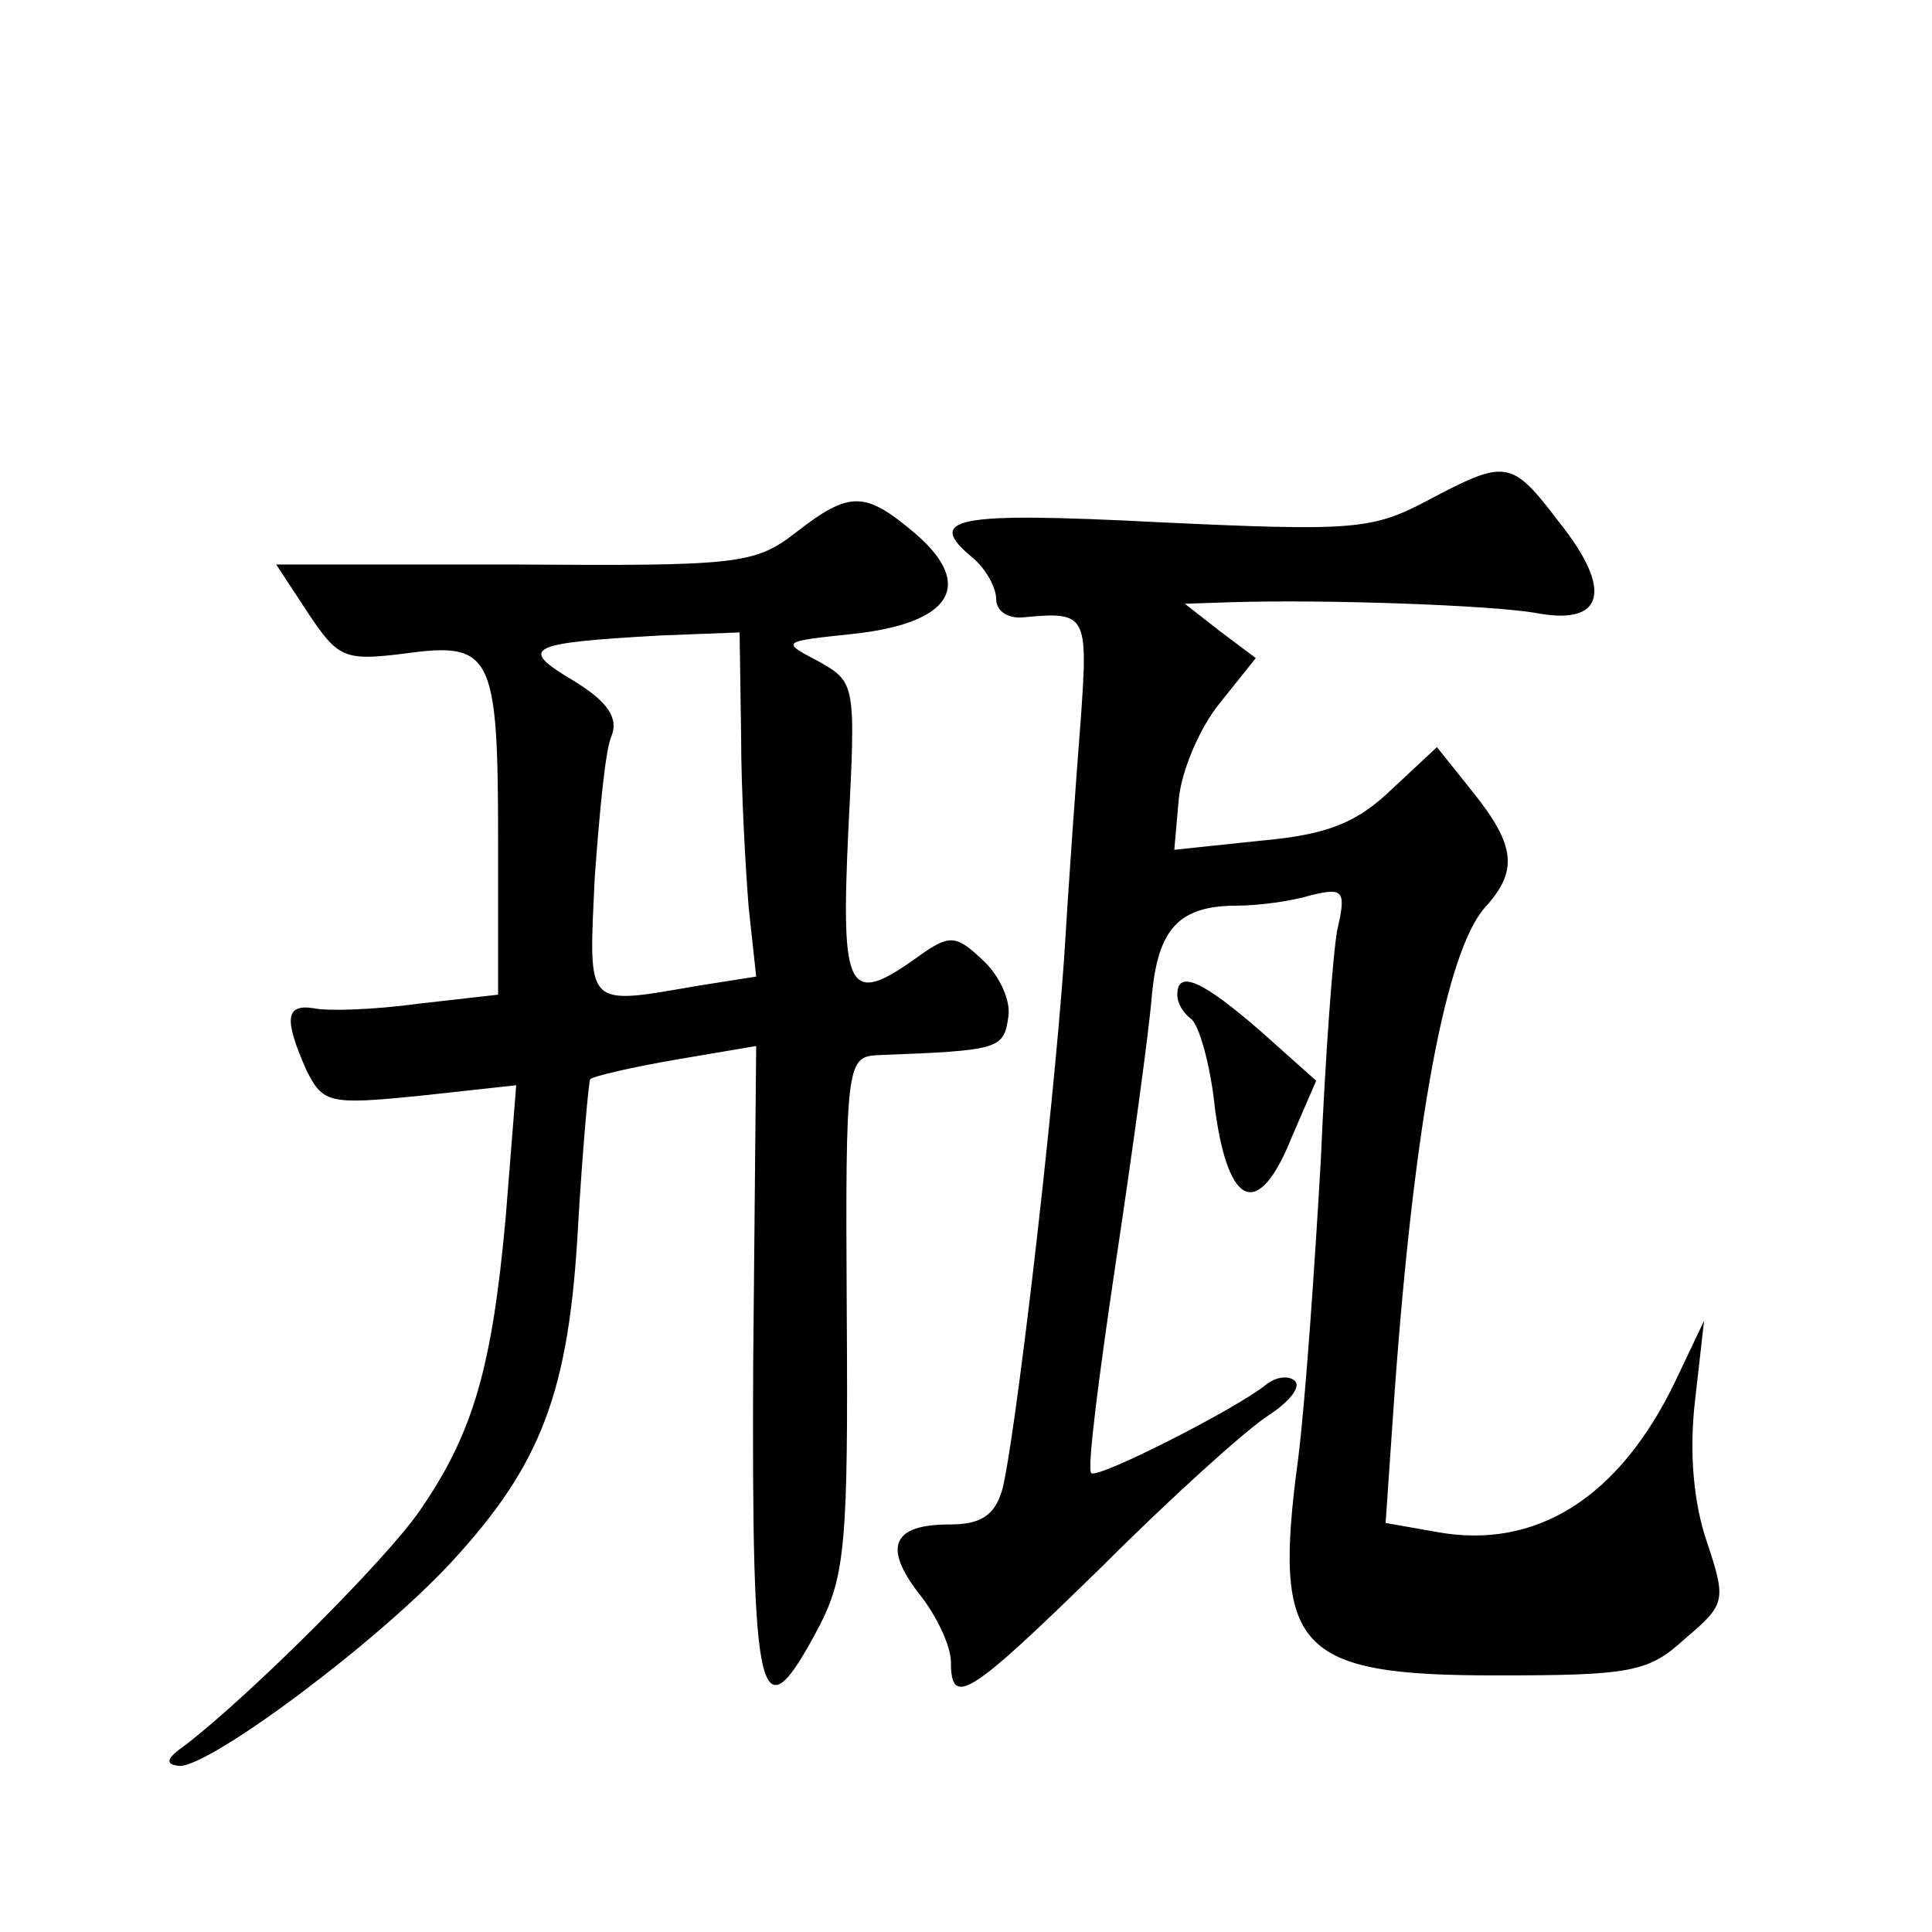 <?xml version="1.0" standalone="no"?>
<!DOCTYPE svg PUBLIC "-//W3C//DTD SVG 20010904//EN"
 "http://www.w3.org/TR/2001/REC-SVG-20010904/DTD/svg10.dtd">
<svg version="1.0" xmlns="http://www.w3.org/2000/svg"
 width="128pt" height="128pt" viewBox="0 0 128 128"
 preserveAspectRatio="xMidYMid meet">
<g transform="translate(0,128) scale(0.1,-0.1)"
fill="#0" stroke="none">
<path d="M945 948 c-36 -19 -49 -20 -177 -14 -136 7 -156 3 -123 -24 8 -7 15 -19
15 -27 0 -8 8 -13 18 -12 42 4 43 2 38 -68 -3 -38 -8 -108 -11 -158 -8 -112 -33
-322 -41 -352 -5 -17 -14 -23 -35 -23 -38 0 -44 -15 -20 -46 12 -15 21 -35 21 -45
0 -31 12 -23 101 64 46 46 95 90 109 99 14 9 22 19 18 23 -4 4 -13 3 -20 -3 -22
-17 -111 -62 -115 -58 -3 2 5 64 16 138 11 73 22 153 24 177 4 46 18 61 57 61 14
0 36 3 49 7 21 5 23 3 17 -23 -3 -16 -8 -85 -11 -154 -4 -69 -10 -157 -15 -197
-17 -126 -1 -143 131 -143 89 0 101 2 125 24 27 23 28 25 15 64 -9 26 -12 60 -8
94 l6 53 -19 -40 c-37 -77 -92 -112 -158 -100 l-34 6 6 87 c13 179 34 292 60 321
22 24 20 41 -8 76 l-24 30 -30 -28 c-23 -22 -42 -30 -87 -34 l-57 -6 3 34 c2 19
14 47 27 63 l24 30 -24 18 -23 18 30 1 c65 2 172 -2 202 -7 46 -9 52 15 16 60 -32
42 -35 42 -88 14z M527 927 c-27 -21 -39 -22 -186 -21 l-158 0 21 -32 c20 -30 24
-32 64 -27 58 8 62 0 62 -124 l0 -102 -53 -6 c-29 -4 -60 -5 -69 -3 -19 3 -20 -7
-5 -41 11 -22 15 -23 75 -17 l64 7 -7 -88 c-9 -98 -21 -142 -57 -194 -22 -32 -111
-121 -155 -155 -13 -9 -14 -13 -4 -14 21 0 131 82 180 135 60 65 78 113 84 223
3 51 7 95 8 97 2 2 28 8 57 13 l53 9 -2 -211 c-1 -227 4 -249 44 -173 17 33 19
57 18 207 -1 169 0 170 22 171 79 3 82 4 85 25 2 11 -6 28 -17 38 -18 17 -22 17
-43 2 -46 -33 -51 -24 -46 83 5 98 5 99 -20 113 -25 13 -24 13 23 18 65 7 81 32
42 66 -34 29 -44 29 -80 1z m-36 -134 c0 -37 3 -89 5 -114 l5 -46 -38 -6 c-76 -13
-73 -16 -69 71 3 42 7 85 11 94 5 12 -2 23 -25 37 -37 22 -31 25 58 30 l52 2 1
-68z M780 621 c0 -6 4 -12 9 -16 5 -3 13 -30 16 -60 9 -66 29 -73 51 -18 l16 37
-37 33 c-38 33 -55 41 -55 24z"/>
</g>
</svg>
